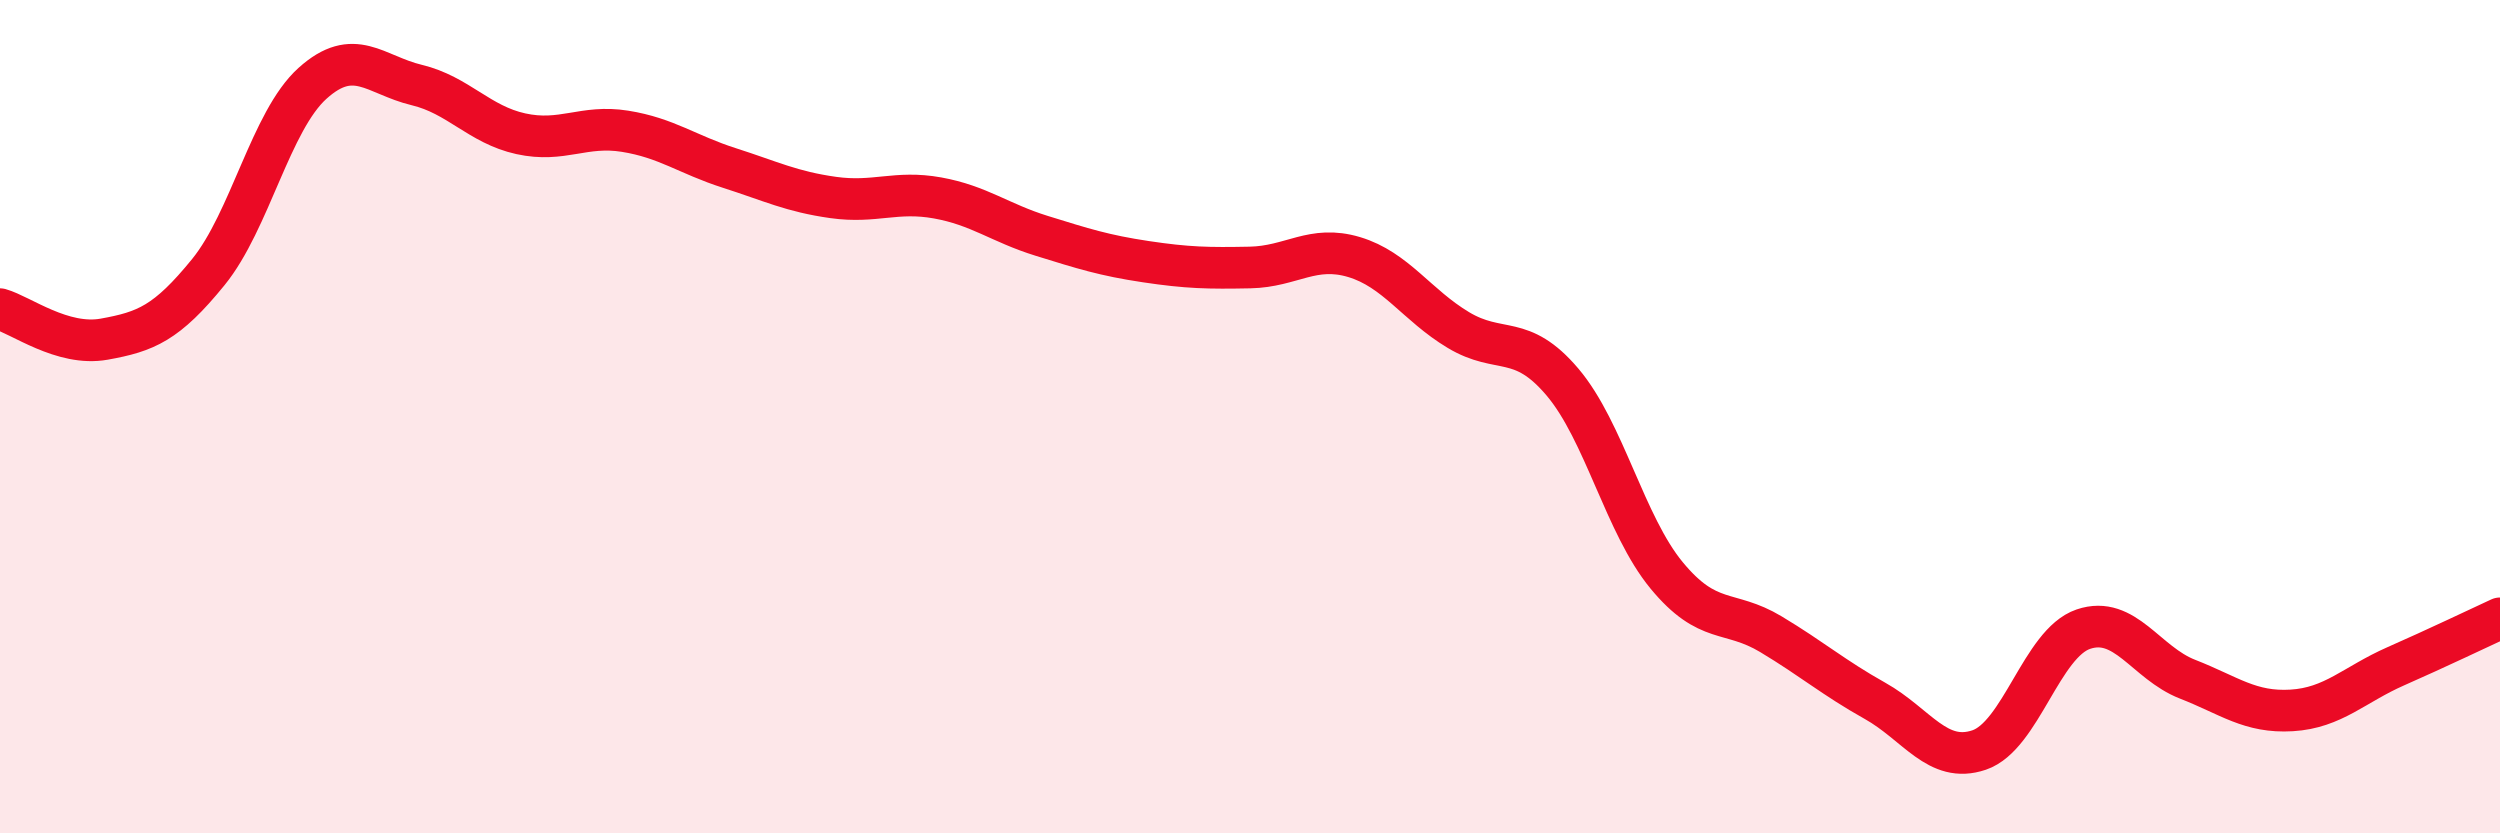 
    <svg width="60" height="20" viewBox="0 0 60 20" xmlns="http://www.w3.org/2000/svg">
      <path
        d="M 0,7.42 C 0.5,7.56 1.5,8.32 2.5,8.14 C 3.5,7.96 4,7.76 5,6.53 C 6,5.3 6.5,2.9 7.5,2 C 8.5,1.1 9,1.8 10,2.04 C 11,2.28 11.5,2.99 12.5,3.21 C 13.5,3.43 14,2.99 15,3.15 C 16,3.31 16.5,3.71 17.5,4.03 C 18.5,4.35 19,4.6 20,4.74 C 21,4.88 21.5,4.57 22.5,4.75 C 23.5,4.93 24,5.35 25,5.66 C 26,5.97 26.5,6.13 27.5,6.28 C 28.5,6.43 29,6.44 30,6.42 C 31,6.4 31.5,5.87 32.5,6.17 C 33.5,6.47 34,7.32 35,7.92 C 36,8.52 36.5,7.99 37.5,9.17 C 38.5,10.35 39,12.6 40,13.81 C 41,15.02 41.5,14.62 42.5,15.22 C 43.5,15.82 44,16.26 45,16.82 C 46,17.38 46.5,18.34 47.5,18 C 48.5,17.66 49,15.44 50,15.1 C 51,14.76 51.5,15.91 52.5,16.3 C 53.5,16.69 54,17.11 55,17.05 C 56,16.99 56.5,16.43 57.5,15.99 C 58.5,15.55 59.5,15.07 60,14.84L60 20L0 20Z"
        fill="#EB0A25"
        opacity="0.1"
        stroke-linecap="round"
        stroke-linejoin="round"
      />
      <path
        d="M 0,7.42 C 0.5,7.56 1.5,8.32 2.5,8.14 C 3.5,7.96 4,7.76 5,6.53 C 6,5.3 6.5,2.9 7.5,2 C 8.5,1.1 9,1.8 10,2.04 C 11,2.28 11.5,2.99 12.5,3.21 C 13.5,3.43 14,2.99 15,3.15 C 16,3.31 16.5,3.71 17.5,4.03 C 18.5,4.35 19,4.6 20,4.74 C 21,4.88 21.5,4.57 22.5,4.75 C 23.5,4.93 24,5.35 25,5.66 C 26,5.97 26.5,6.13 27.5,6.28 C 28.5,6.43 29,6.44 30,6.42 C 31,6.4 31.5,5.87 32.5,6.17 C 33.5,6.47 34,7.32 35,7.92 C 36,8.52 36.5,7.99 37.5,9.17 C 38.5,10.35 39,12.6 40,13.81 C 41,15.02 41.5,14.62 42.5,15.22 C 43.5,15.82 44,16.26 45,16.82 C 46,17.38 46.5,18.34 47.5,18 C 48.5,17.66 49,15.44 50,15.1 C 51,14.76 51.5,15.91 52.5,16.3 C 53.5,16.69 54,17.11 55,17.05 C 56,16.99 56.5,16.43 57.5,15.99 C 58.5,15.55 59.5,15.07 60,14.84"
        stroke="#EB0A25"
        stroke-width="1"
        fill="none"
        stroke-linecap="round"
        stroke-linejoin="round"
      />
    </svg>
  
